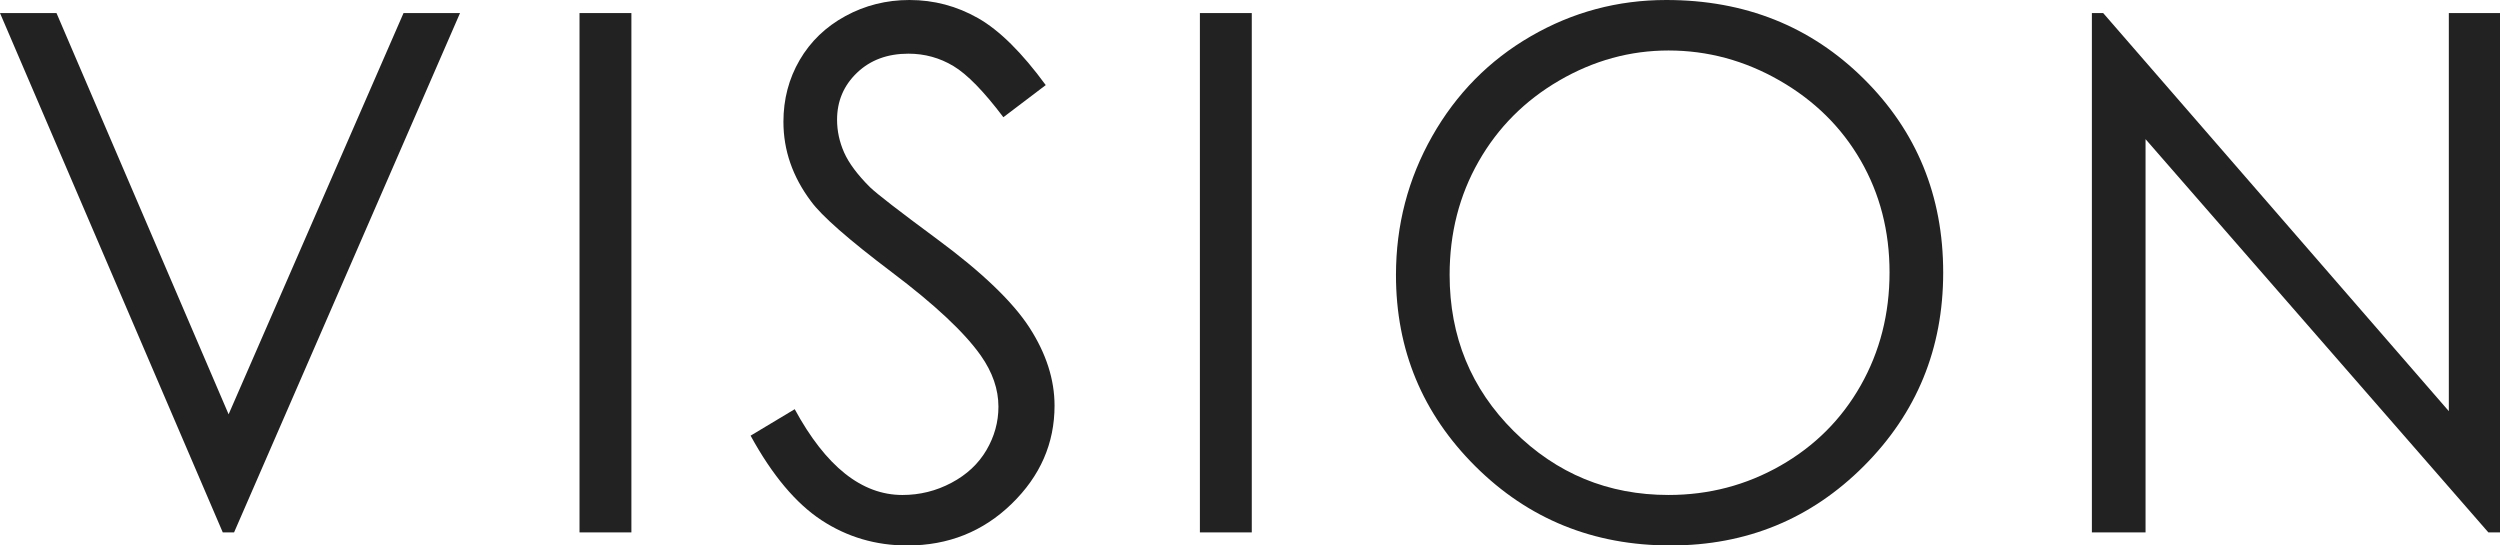 <?xml version="1.0" encoding="utf-8"?>
<!-- Generator: Adobe Illustrator 16.0.3, SVG Export Plug-In . SVG Version: 6.00 Build 0)  -->
<!DOCTYPE svg PUBLIC "-//W3C//DTD SVG 1.1//EN" "http://www.w3.org/Graphics/SVG/1.1/DTD/svg11.dtd">
<svg version="1.1" id="レイヤー_1" xmlns="http://www.w3.org/2000/svg" xmlns:xlink="http://www.w3.org/1999/xlink" x="0px"
	 y="0px" width="242.032px" height="52.809px" viewBox="0 0 242.032 52.809" enable-background="new 0 0 242.032 52.809"
	 xml:space="preserve">
<g>
	<path fill="#222222" d="M0,1.265h5.469l16.663,38.845L39.067,1.265h5.469L22.661,51.543h-1.094L0,1.265z"/>
	<path fill="#222222" d="M56.104,1.265h5.023v50.278h-5.023V1.265z"/>
	<path fill="#222222" d="M72.667,42.178l4.271-2.563c3.008,5.537,6.482,8.306,10.425,8.306c1.687,0,3.271-0.393,4.751-1.18
		c1.481-0.785,2.609-1.84,3.385-3.161c0.773-1.321,1.162-2.722,1.162-4.204c0-1.686-0.57-3.338-1.709-4.956
		c-1.573-2.232-4.443-4.922-8.613-8.066c-4.193-3.167-6.802-5.457-7.828-6.87c-1.777-2.369-2.666-4.934-2.666-7.691
		c0-2.187,0.524-4.18,1.572-5.98c1.049-1.799,2.523-3.219,4.426-4.256C83.746,0.519,85.813,0,88.047,0
		c2.37,0,4.586,0.587,6.648,1.76c2.062,1.174,4.243,3.333,6.546,6.478l-4.102,3.11c-1.893-2.506-3.504-4.158-4.837-4.955
		c-1.333-0.799-2.786-1.197-4.358-1.197c-2.027,0-3.686,0.615-4.973,1.846s-1.932,2.746-1.932,4.546
		c0,1.094,0.229,2.153,0.684,3.179c0.457,1.025,1.287,2.143,2.496,3.35c0.66,0.639,2.824,2.313,6.493,5.024
		c4.353,3.213,7.337,6.073,8.956,8.579c1.617,2.507,2.426,5.024,2.426,7.554c0,3.646-1.384,6.813-4.152,9.502
		s-6.135,4.034-10.101,4.034c-3.054,0-5.821-0.816-8.305-2.445C77.053,48.734,74.763,46.006,72.667,42.178z"/>
	<path fill="#222222" d="M116.165,1.265h5.023v50.278h-5.023V1.265z"/>
	<path fill="#222222" d="M161.313,0c7.616,0,13.988,2.541,19.118,7.622c5.131,5.082,7.695,11.337,7.695,18.765
		c0,7.36-2.559,13.604-7.678,18.73s-11.361,7.691-18.725,7.691c-7.457,0-13.75-2.553-18.881-7.657
		c-5.13-5.104-7.694-11.279-7.694-18.525c0-4.831,1.169-9.308,3.505-13.433c2.338-4.124,5.523-7.354,9.56-9.689S156.615,0,161.313,0
		z M161.535,4.888c-3.72,0-7.247,0.97-10.579,2.907c-3.332,1.939-5.934,4.551-7.805,7.834c-1.872,3.283-2.809,6.943-2.809,10.98
		c0,5.975,2.072,11.021,6.215,15.137c4.142,4.116,9.134,6.174,14.978,6.174c3.901,0,7.515-0.945,10.835-2.839
		s5.911-4.481,7.771-7.765c1.859-3.284,2.791-6.933,2.791-10.946c0-3.991-0.932-7.6-2.791-10.827
		c-1.86-3.227-4.479-5.809-7.856-7.748C168.907,5.857,165.323,4.888,161.535,4.888z"/>
	<path fill="#222222" d="M202.521,51.543V1.265h1.094l33.463,38.541V1.265h4.955v50.278h-1.127l-33.189-38.072v38.072H202.521z"/>
</g>
<g>
</g>
<g>
</g>
<g>
</g>
<g>
</g>
<g>
</g>
<g>
</g>
<g>
</g>
<g>
</g>
<g>
</g>
<g>
</g>
<g>
</g>
<g>
</g>
<g>
</g>
<g>
</g>
<g>
</g>
</svg>
